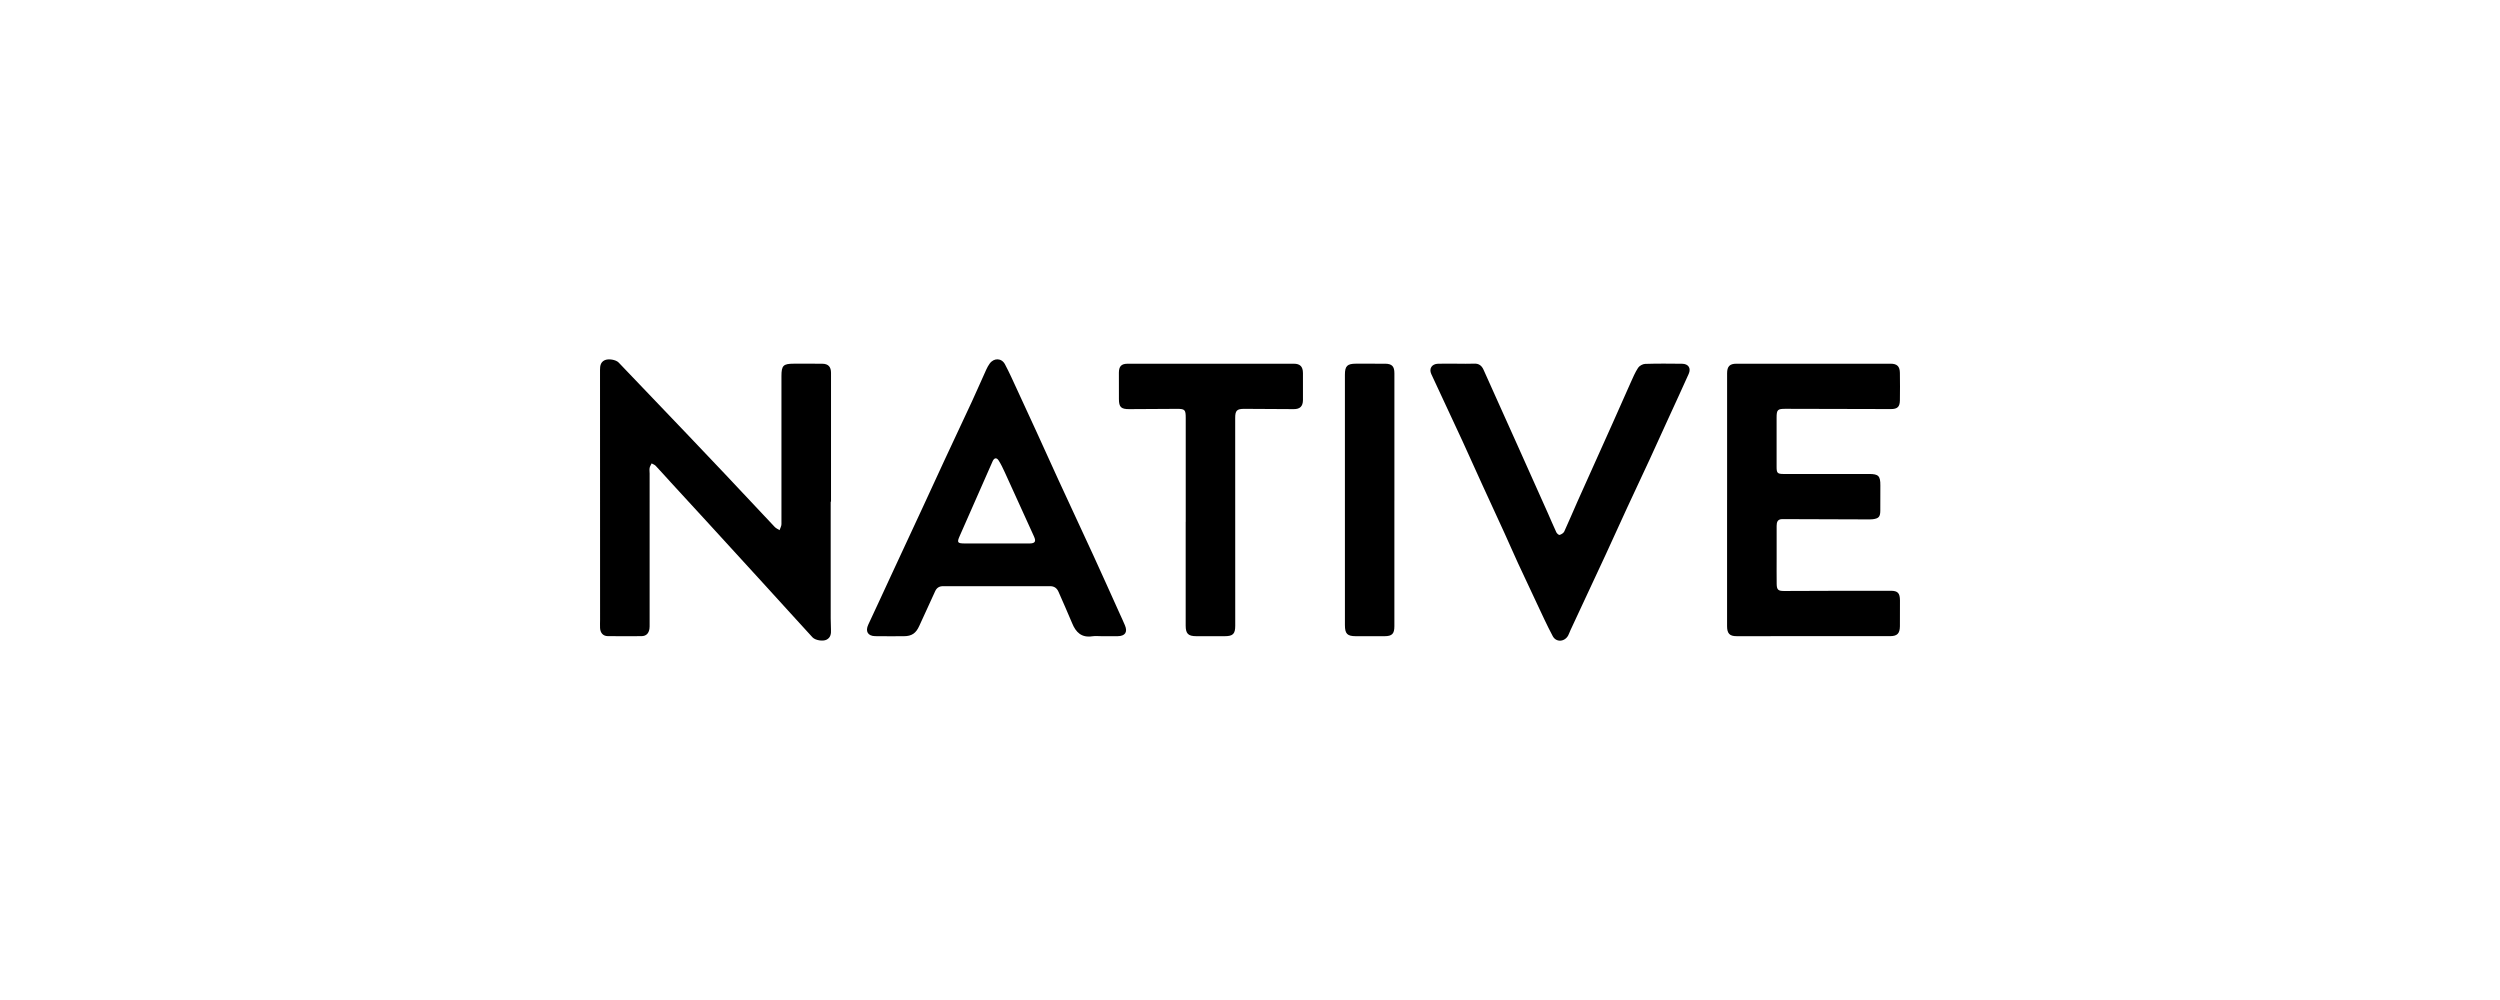 <svg width="250" height="100" viewBox="0 0 250 100" fill="white" xmlns="http://www.w3.org/2000/svg">
<path d="M83.069 50.169C83.069 54.064 83.069 57.96 83.07 61.856C83.07 62.219 83.079 62.583 83.097 62.945C83.119 63.364 83.074 63.758 82.653 63.97C82.28 64.159 81.526 64.029 81.252 63.735C80.513 62.935 79.782 62.127 79.049 61.321C78.072 60.246 77.095 59.171 76.115 58.099C74.308 56.12 72.499 54.141 70.689 52.164C69.498 50.864 68.301 49.567 67.109 48.267C66.594 47.706 66.091 47.135 65.568 46.581C65.464 46.471 65.3 46.419 65.163 46.34C65.094 46.489 64.992 46.631 64.964 46.787C64.931 46.971 64.963 47.166 64.963 47.356C64.963 52.377 64.963 57.398 64.962 62.42C64.962 62.575 64.968 62.733 64.944 62.886C64.873 63.337 64.62 63.612 64.146 63.615C63.021 63.623 61.895 63.627 60.77 63.612C60.31 63.606 60.031 63.291 60.006 62.8C59.991 62.524 60.008 62.246 60.008 61.969C60.008 53.64 60.008 45.313 60.002 36.985C60.002 36.58 60.062 36.216 60.463 36.023C60.84 35.841 61.592 35.968 61.863 36.251C64.196 38.688 66.527 41.127 68.856 43.567C70.062 44.83 71.266 46.096 72.464 47.367C74.136 49.141 75.8 50.925 77.474 52.696C77.603 52.832 77.792 52.912 77.954 53.018C78.021 52.818 78.144 52.618 78.145 52.418C78.154 47.483 78.149 42.549 78.145 37.614C78.145 36.556 78.323 36.371 79.376 36.369C80.329 36.368 81.281 36.362 82.233 36.374C82.832 36.381 83.102 36.685 83.102 37.287C83.1 41.581 83.101 45.874 83.101 50.168C83.09 50.168 83.08 50.168 83.069 50.168V50.169Z" fill="black"/>
<path d="M172.71 50.001C172.71 45.777 172.71 41.554 172.71 37.33C172.71 36.648 172.967 36.371 173.639 36.371C178.78 36.368 183.92 36.368 189.062 36.371C189.705 36.371 189.979 36.637 189.989 37.284C190.004 38.202 190.003 39.119 189.99 40.036C189.981 40.679 189.741 40.908 189.094 40.907C185.58 40.902 182.067 40.892 178.553 40.882C177.758 40.88 177.661 40.969 177.66 41.771C177.659 43.416 177.659 45.06 177.66 46.705C177.66 47.302 177.753 47.397 178.355 47.398C181.211 47.4 184.068 47.398 186.924 47.398C187.848 47.398 188.042 47.601 188.036 48.535C188.031 49.383 188.042 50.231 188.031 51.079C188.024 51.679 187.87 51.847 187.28 51.923C187.092 51.947 186.9 51.941 186.71 51.94C183.888 51.933 181.068 51.928 178.246 51.911C177.76 51.908 177.666 52.201 177.664 52.584C177.66 53.658 177.663 54.731 177.664 55.804C177.664 56.669 177.655 57.535 177.668 58.4C177.676 58.993 177.835 59.102 178.429 59.099C181.978 59.083 185.525 59.073 189.074 59.077C189.786 59.077 189.99 59.318 189.996 60.036C190.002 60.901 190.002 61.767 189.991 62.632C189.983 63.345 189.717 63.614 189.02 63.615C183.897 63.618 178.773 63.619 173.649 63.617C172.957 63.617 172.707 63.34 172.707 62.617C172.707 58.41 172.707 54.204 172.707 49.998L172.71 50.001Z" fill="black"/>
<path d="M110.211 63.621C109.881 63.621 109.547 63.581 109.225 63.629C108.156 63.788 107.589 63.239 107.214 62.322C106.782 61.267 106.304 60.233 105.853 59.185C105.691 58.808 105.417 58.617 105.009 58.617C101.443 58.617 97.877 58.618 94.311 58.618C93.928 58.618 93.67 58.773 93.505 59.144C92.994 60.295 92.446 61.431 91.932 62.58C91.6 63.323 91.183 63.62 90.378 63.621C89.427 63.622 88.474 63.633 87.522 63.616C86.777 63.604 86.515 63.127 86.827 62.464C87.606 60.81 88.366 59.147 89.136 57.488C90.161 55.279 91.189 53.074 92.214 50.865C92.969 49.236 93.713 47.603 94.47 45.976C95.373 44.035 96.289 42.102 97.188 40.16C97.68 39.095 98.145 38.018 98.631 36.949C98.723 36.745 98.834 36.547 98.964 36.365C99.388 35.774 100.152 35.785 100.494 36.425C100.933 37.246 101.309 38.101 101.701 38.946C102.349 40.339 102.991 41.735 103.63 43.132C104.362 44.733 105.082 46.339 105.818 47.938C106.995 50.493 108.189 53.042 109.363 55.599C110.242 57.515 111.102 59.439 111.969 61.36C112.147 61.754 112.333 62.144 112.498 62.542C112.779 63.217 112.513 63.608 111.768 63.619C111.248 63.627 110.729 63.62 110.21 63.621H110.211ZM99.672 54.348V54.35C100.761 54.35 101.852 54.355 102.942 54.348C103.512 54.343 103.628 54.148 103.398 53.645C102.426 51.512 101.46 49.375 100.485 47.242C100.298 46.835 100.106 46.424 99.865 46.048C99.659 45.726 99.417 45.776 99.261 46.129C98.161 48.627 97.063 51.124 95.961 53.62C95.687 54.243 95.744 54.341 96.452 54.346C97.525 54.353 98.597 54.348 99.671 54.348H99.672Z" fill="black"/>
<path d="M145.715 36.371C146.287 36.371 146.858 36.389 147.428 36.365C147.899 36.345 148.175 36.574 148.354 36.973C148.891 38.169 149.427 39.366 149.965 40.562C150.538 41.837 151.113 43.109 151.684 44.384C152.716 46.686 153.748 48.989 154.776 51.293C155.065 51.939 155.335 52.594 155.636 53.234C155.692 53.352 155.887 53.517 155.962 53.493C156.138 53.436 156.352 53.31 156.425 53.154C156.888 52.152 157.308 51.131 157.759 50.124C158.922 47.521 160.097 44.922 161.263 42.32C161.869 40.965 162.461 39.605 163.07 38.252C163.296 37.75 163.511 37.236 163.811 36.779C163.945 36.576 164.275 36.396 164.521 36.389C165.749 36.349 166.979 36.362 168.208 36.375C168.84 36.383 169.126 36.814 168.869 37.389C168.223 38.84 167.552 40.279 166.892 41.723C166.254 43.121 165.623 44.522 164.979 45.916C164.225 47.546 163.456 49.169 162.703 50.798C161.979 52.364 161.275 53.94 160.549 55.506C159.387 58.012 158.215 60.514 157.048 63.018C156.968 63.19 156.911 63.373 156.822 63.54C156.473 64.192 155.622 64.263 155.275 63.616C154.689 62.522 154.18 61.386 153.648 60.263C153.028 58.953 152.411 57.642 151.804 56.325C151.342 55.322 150.904 54.306 150.445 53.3C149.714 51.698 148.971 50.102 148.24 48.5C147.573 47.04 146.922 45.574 146.252 44.117C145.539 42.564 144.81 41.017 144.088 39.468C143.768 38.78 143.442 38.096 143.128 37.405C142.881 36.862 143.177 36.395 143.797 36.374C144.437 36.354 145.078 36.37 145.718 36.369L145.715 36.371Z" fill="black"/>
<path d="M118.573 52.179C118.573 48.718 118.573 45.256 118.573 41.794C118.573 40.961 118.492 40.88 117.647 40.886C116.072 40.894 114.497 40.902 112.922 40.913C112.113 40.918 111.895 40.713 111.892 39.916C111.888 39.033 111.885 38.151 111.889 37.268C111.892 36.635 112.136 36.373 112.762 36.373C118.301 36.368 123.84 36.368 129.378 36.372C130.014 36.372 130.289 36.661 130.295 37.3C130.303 38.199 130.303 39.1 130.296 39.999C130.291 40.638 129.995 40.917 129.372 40.913C127.728 40.9 126.084 40.89 124.439 40.885C123.687 40.883 123.518 41.053 123.519 41.799C123.519 48.722 123.522 55.645 123.524 62.568C123.524 63.386 123.3 63.617 122.479 63.619C121.527 63.622 120.575 63.622 119.623 63.619C118.818 63.615 118.569 63.367 118.568 62.562C118.565 59.101 118.568 55.639 118.568 52.177H118.573V52.179Z" fill="black"/>
<path d="M139.438 50.052C139.438 54.242 139.438 58.431 139.438 62.621C139.438 63.38 139.209 63.617 138.451 63.62C137.499 63.624 136.547 63.623 135.594 63.62C134.725 63.618 134.492 63.385 134.492 62.505C134.49 57.121 134.491 51.737 134.491 46.353C134.491 43.392 134.491 40.431 134.491 37.471C134.491 36.599 134.725 36.369 135.606 36.368C136.575 36.367 137.545 36.364 138.515 36.371C139.196 36.377 139.44 36.636 139.44 37.327C139.44 41.569 139.44 45.81 139.44 50.052H139.438Z" fill="black"/>
</svg>
